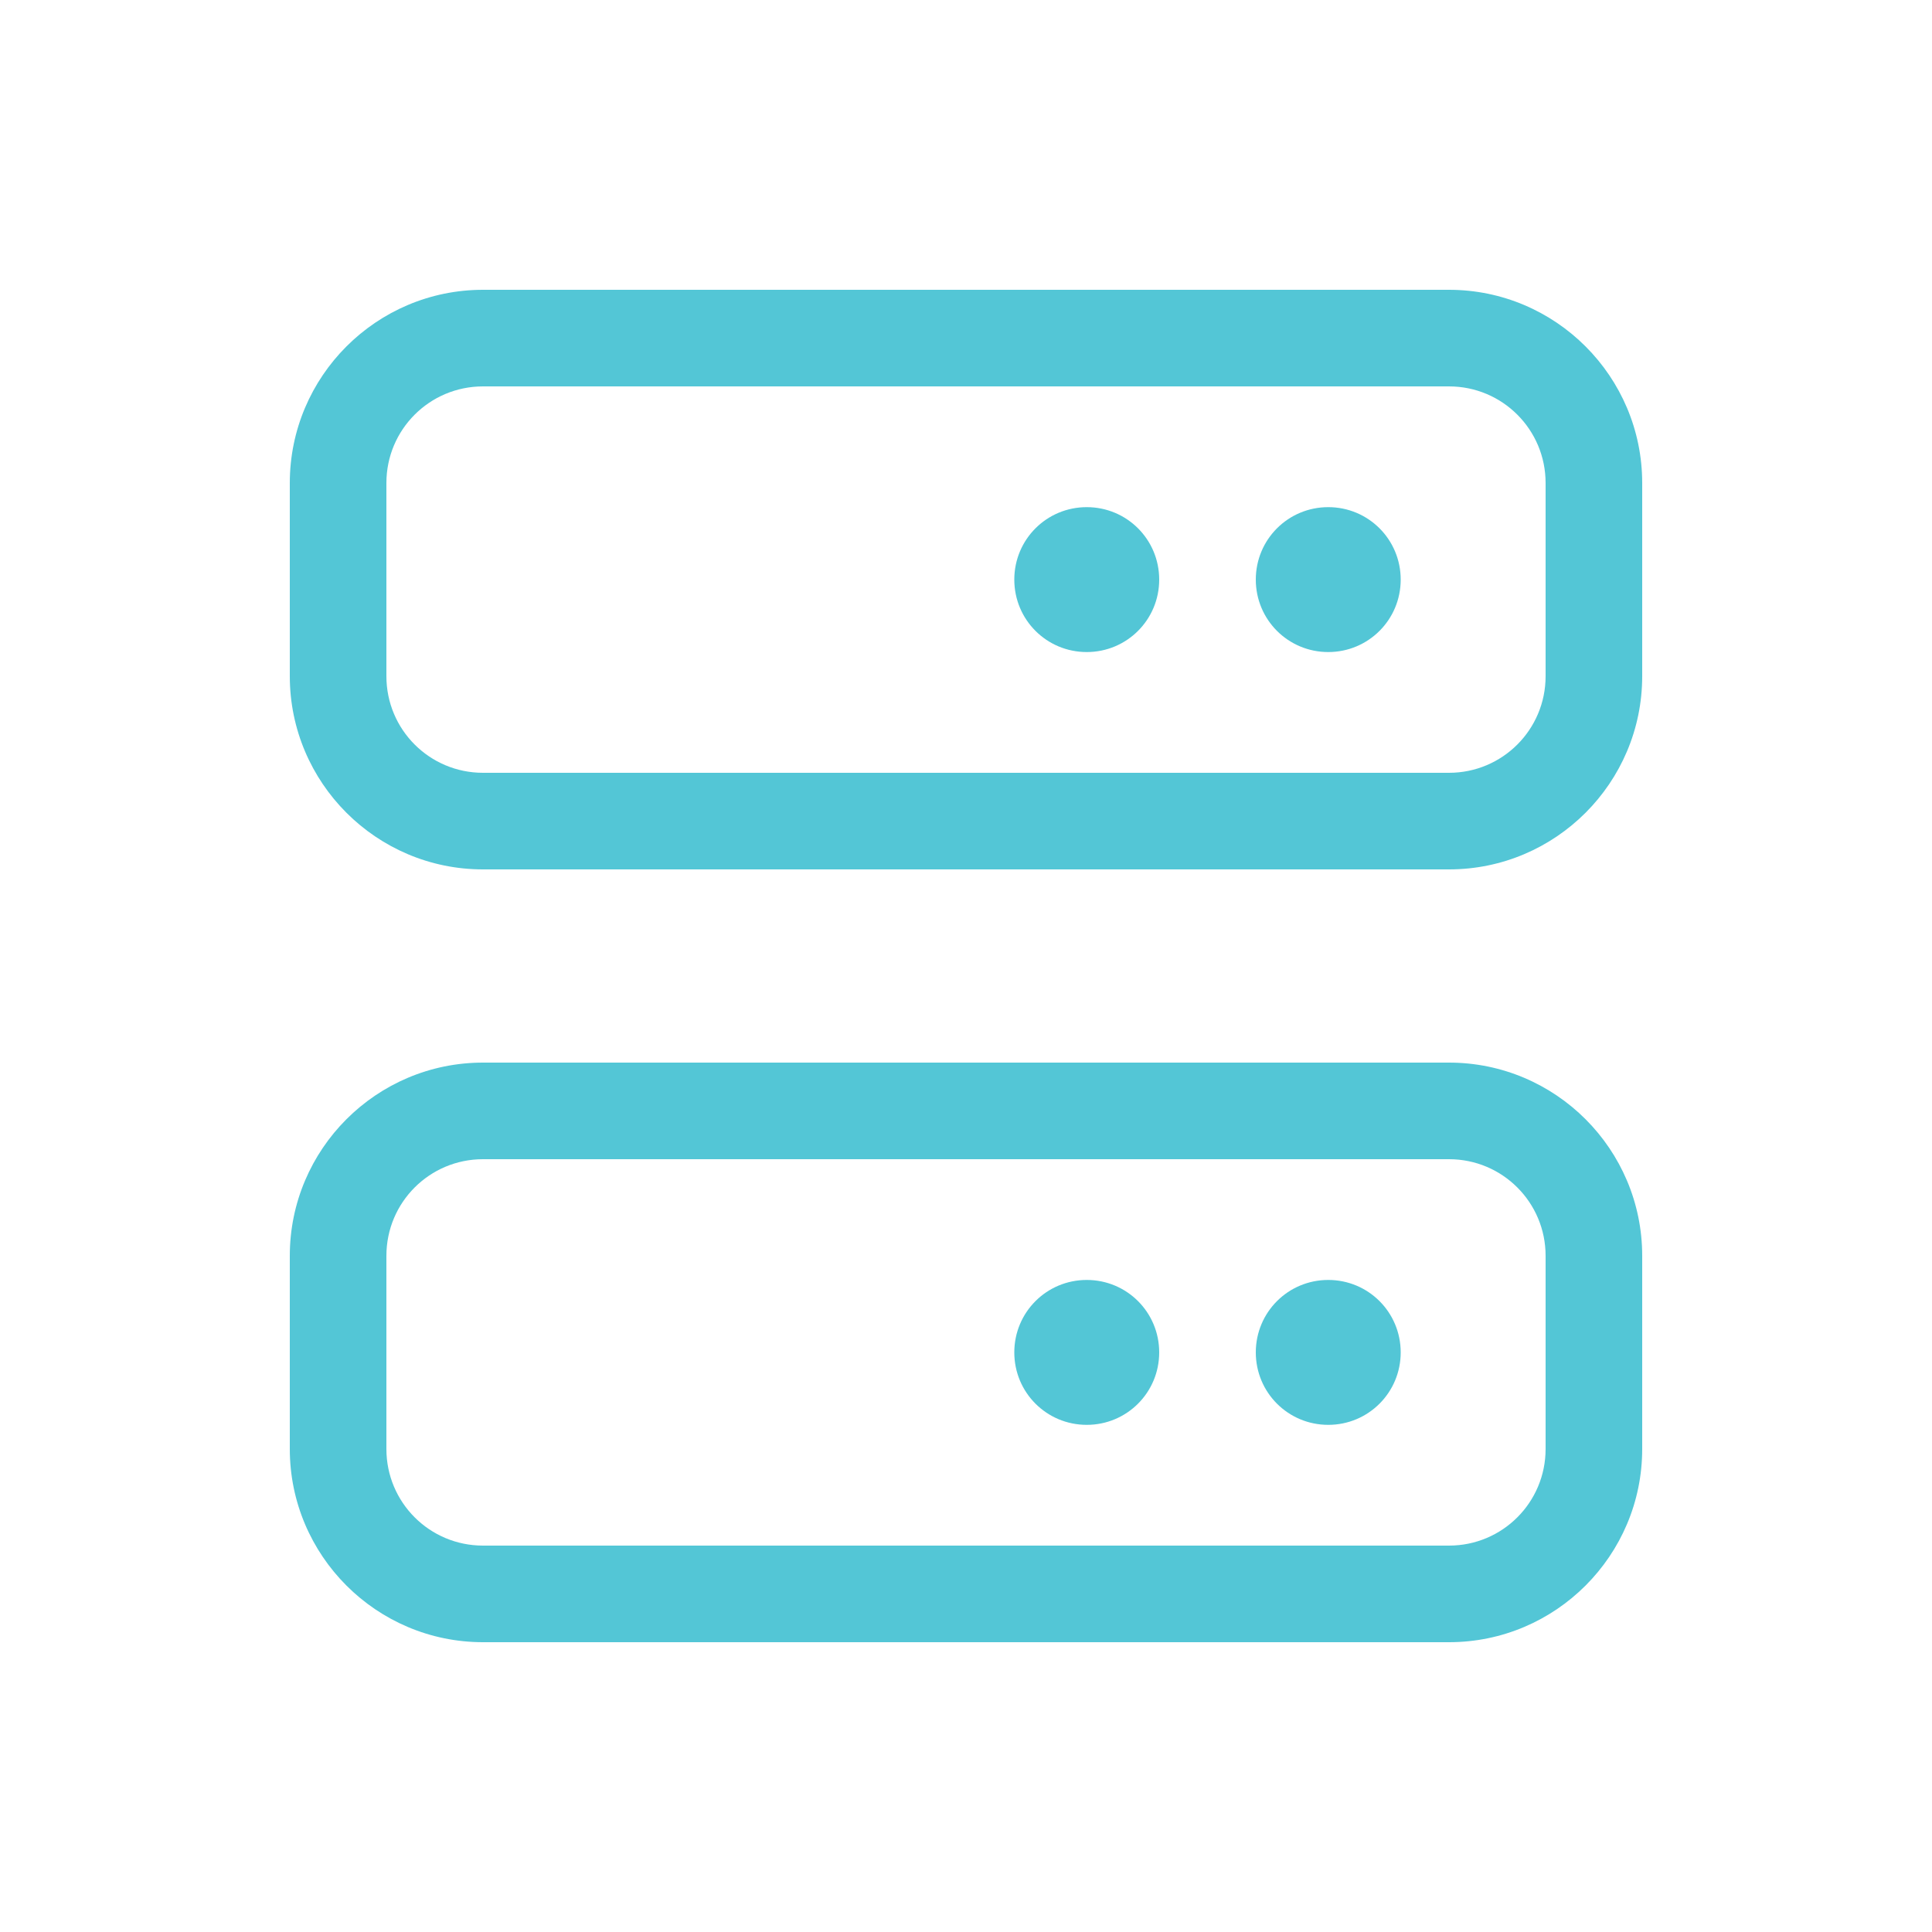 <svg width="58" height="58" viewBox="0 0 58 58" fill="none" xmlns="http://www.w3.org/2000/svg">
<path d="M14.5 11.6C12.896 11.6 11.6 12.896 11.6 14.5V20.3C11.6 21.904 12.896 23.2 14.5 23.2H43.5C45.104 23.2 46.4 21.904 46.4 20.3V14.5C46.4 12.896 45.104 11.6 43.5 11.6H14.5ZM8.7 14.5C8.7 11.301 11.301 8.7 14.5 8.7H43.5C46.699 8.7 49.3 11.301 49.3 14.5V20.3C49.3 23.499 46.699 26.1 43.5 26.1H14.5C11.301 26.1 8.7 23.499 8.7 20.3V14.5ZM32.625 15.225C33.83 15.225 34.8 16.195 34.8 17.4C34.8 18.605 33.83 19.575 32.625 19.575C31.42 19.575 30.45 18.605 30.45 17.4C30.45 16.195 31.42 15.225 32.625 15.225ZM37.7 17.4C37.7 16.195 38.67 15.225 39.875 15.225C41.08 15.225 42.05 16.195 42.05 17.4C42.05 18.605 41.08 19.575 39.875 19.575C38.67 19.575 37.7 18.605 37.7 17.4ZM14.5 34.8C12.896 34.8 11.6 36.096 11.6 37.7V43.5C11.6 45.104 12.896 46.4 14.5 46.4H43.5C45.104 46.4 46.4 45.104 46.4 43.5V37.7C46.4 36.096 45.104 34.8 43.5 34.8H14.5ZM8.7 37.7C8.7 34.501 11.301 31.9 14.5 31.9H43.5C46.699 31.9 49.3 34.501 49.3 37.7V43.5C49.3 46.699 46.699 49.3 43.5 49.3H14.5C11.301 49.3 8.7 46.699 8.7 43.5V37.7ZM30.45 40.6C30.45 39.395 31.42 38.425 32.625 38.425C33.83 38.425 34.8 39.395 34.8 40.6C34.8 41.805 33.83 42.775 32.625 42.775C31.42 42.775 30.45 41.805 30.45 40.6ZM39.875 38.425C41.08 38.425 42.05 39.395 42.05 40.6C42.05 41.805 41.08 42.775 39.875 42.775C38.67 42.775 37.7 41.805 37.7 40.6C37.7 39.395 38.67 38.425 39.875 38.425Z" fill="#53C6D6"/>
</svg>
